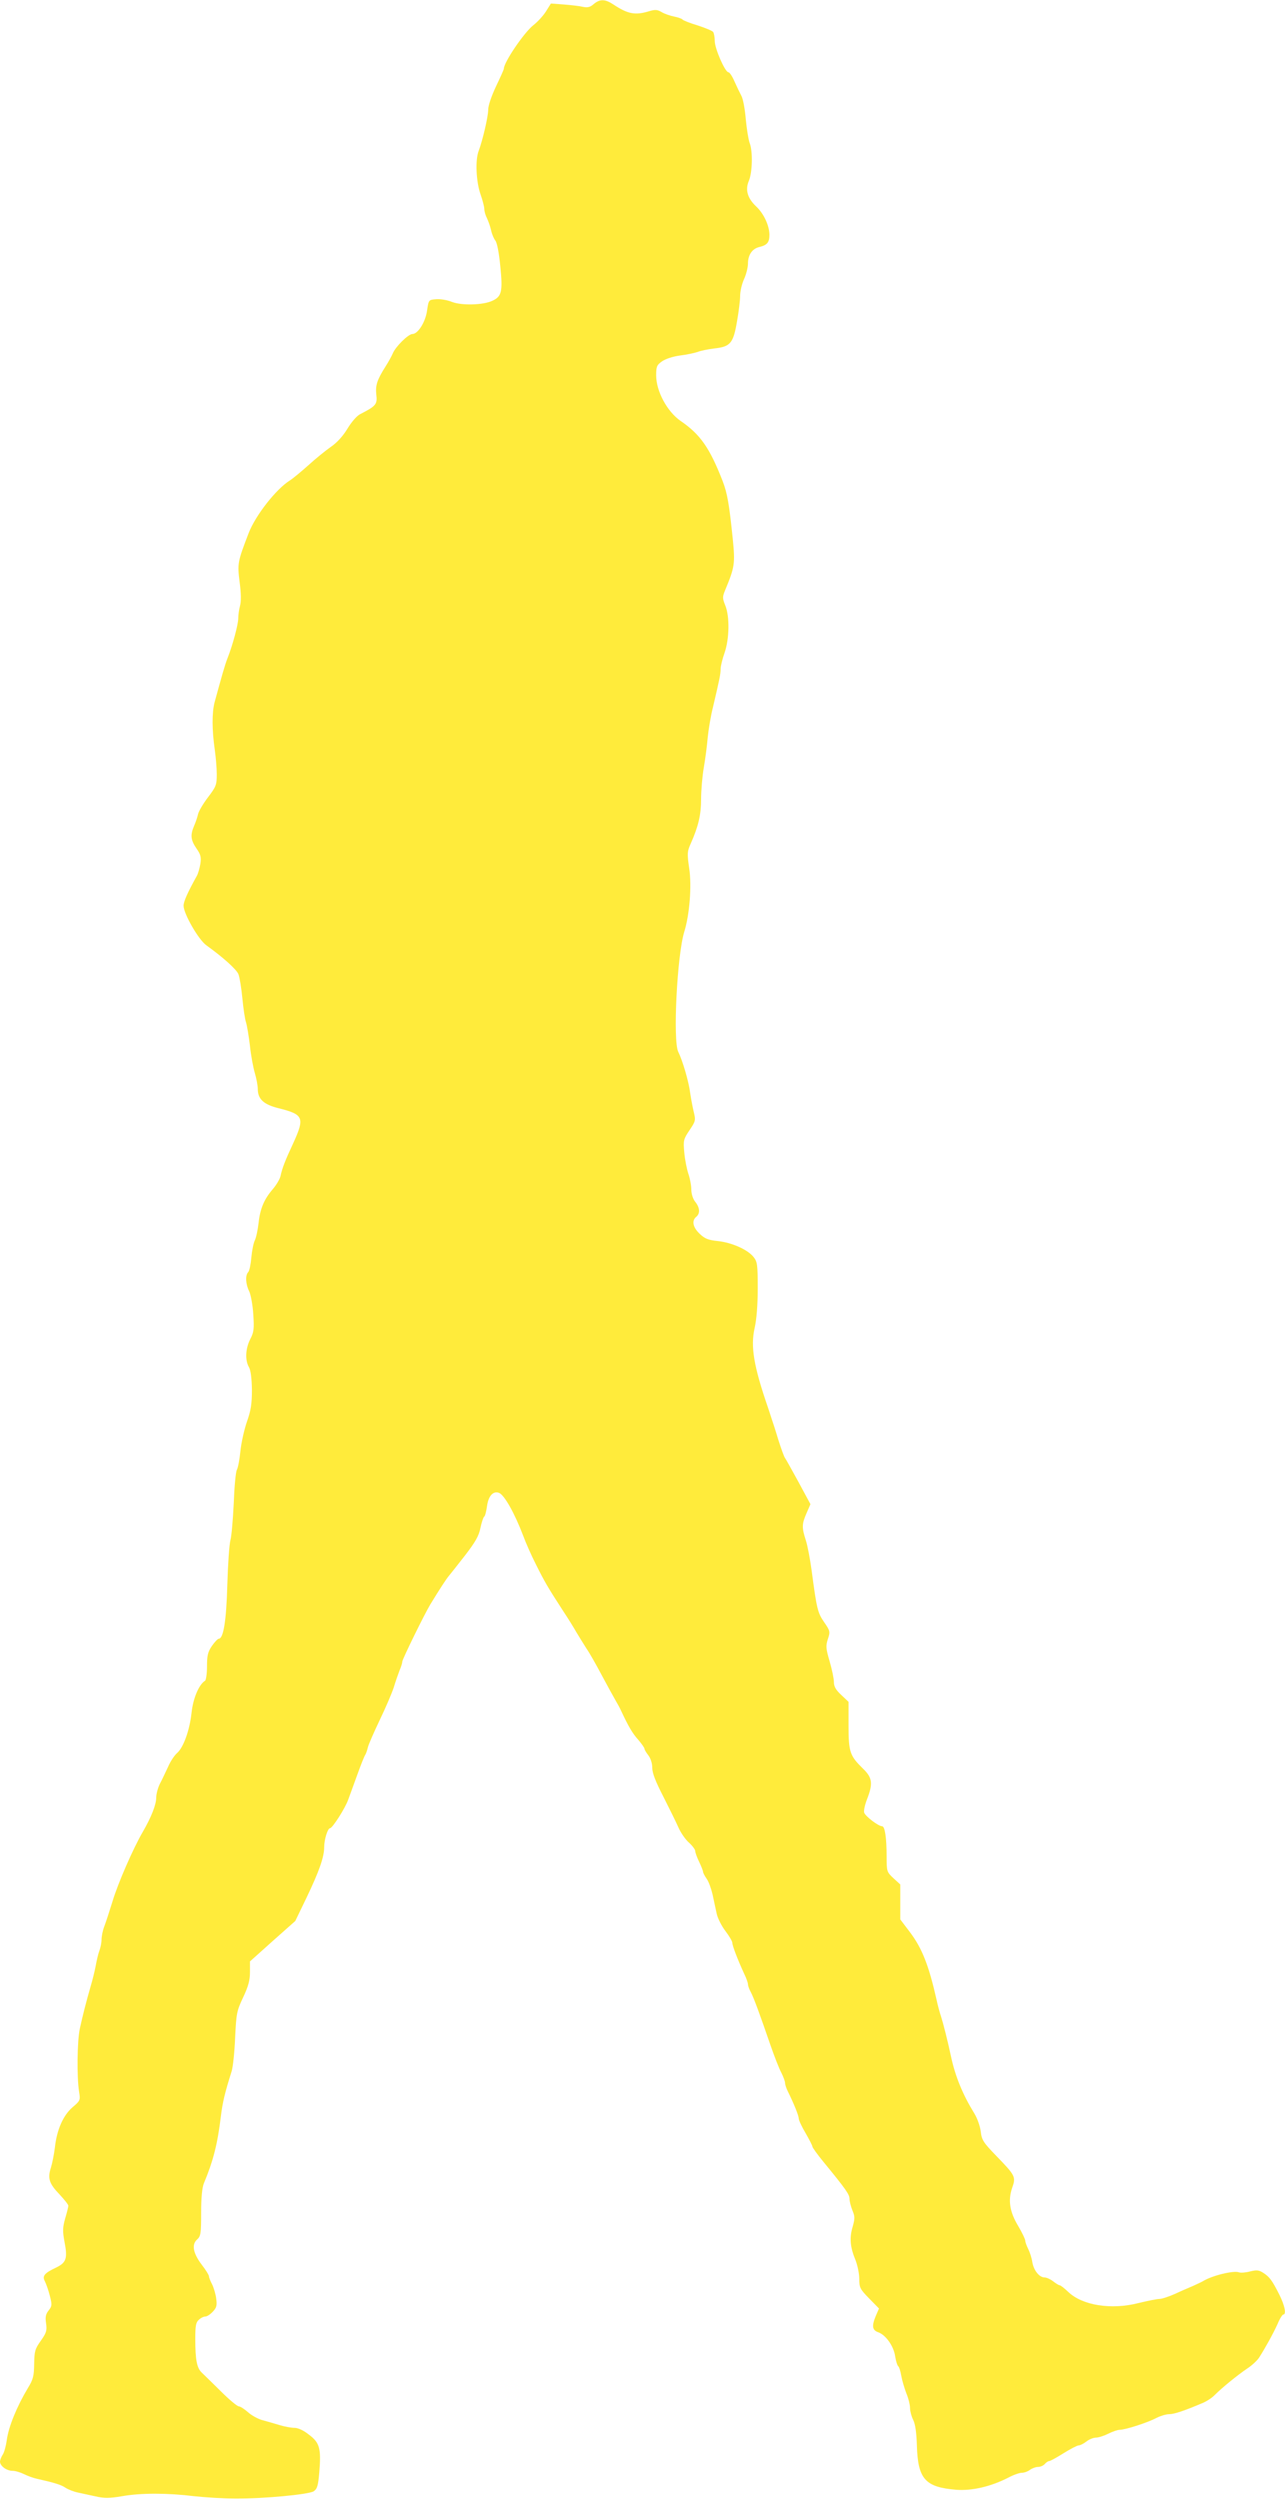 <?xml version="1.0" standalone="no"?>
<!DOCTYPE svg PUBLIC "-//W3C//DTD SVG 20010904//EN"
 "http://www.w3.org/TR/2001/REC-SVG-20010904/DTD/svg10.dtd">
<svg version="1.0" xmlns="http://www.w3.org/2000/svg"
 width="658pt" height="1280pt" viewBox="0 0 658 1280"
 preserveAspectRatio="xMidYMid meet">
<g transform="translate(0,1280) scale(0.1,-0.1)"
fill="#ffeb3b" stroke="none">
<path d="M3040 12779 c-18 -16 -32 -19 -55 -14 -16 4 -60 9 -97 12 l-67 5 -25
-40 c-13 -21 -43 -54 -65 -71 -48 -38 -151 -190 -151 -223 0 -4 -18 -44 -40
-90 -23 -49 -40 -98 -40 -119 0 -36 -29 -159 -49 -212 -18 -46 -13 -156 9
-220 11 -31 20 -66 20 -77 0 -12 6 -33 14 -48 7 -15 17 -43 21 -62 4 -19 14
-42 21 -51 9 -10 19 -61 26 -133 13 -129 7 -154 -41 -176 -46 -22 -156 -25
-206 -6 -24 10 -61 16 -82 14 -38 -3 -38 -3 -46 -57 -8 -60 -47 -121 -75 -121
-21 0 -87 -65 -101 -100 -6 -14 -22 -43 -36 -65 -45 -71 -53 -98 -48 -146 6
-49 -2 -58 -82 -99 -17 -8 -45 -40 -66 -75 -23 -38 -53 -71 -85 -93 -27 -19
-79 -61 -115 -94 -36 -32 -79 -68 -95 -78 -70 -44 -175 -177 -211 -270 -56
-146 -58 -154 -46 -250 8 -58 8 -101 2 -122 -5 -18 -9 -47 -9 -64 0 -30 -28
-136 -55 -204 -13 -32 -31 -97 -66 -225 -14 -54 -14 -140 1 -245 5 -36 10 -91
10 -124 0 -54 -3 -63 -45 -118 -25 -33 -48 -72 -51 -87 -3 -14 -12 -41 -20
-59 -20 -47 -18 -72 12 -116 22 -31 25 -45 20 -79 -4 -23 -12 -52 -19 -63 -45
-81 -67 -129 -67 -151 0 -41 77 -175 117 -203 85 -61 155 -124 164 -148 6 -15
15 -70 20 -122 5 -52 13 -108 19 -125 5 -16 14 -70 20 -120 5 -49 17 -112 25
-139 8 -27 15 -64 15 -81 0 -52 30 -80 107 -99 128 -32 134 -48 75 -178 -43
-92 -57 -129 -66 -171 -4 -15 -21 -44 -39 -65 -44 -51 -65 -99 -73 -174 -4
-34 -12 -74 -19 -88 -7 -14 -15 -54 -18 -89 -3 -35 -10 -68 -16 -74 -16 -16
-13 -63 5 -98 8 -17 18 -69 21 -118 5 -75 3 -92 -16 -128 -24 -48 -27 -107 -6
-143 9 -16 14 -56 15 -115 0 -73 -5 -106 -26 -165 -14 -41 -29 -109 -33 -150
-4 -41 -12 -84 -18 -95 -6 -11 -13 -87 -16 -170 -4 -82 -11 -168 -17 -190 -6
-22 -13 -125 -16 -230 -5 -184 -20 -275 -44 -275 -5 0 -21 -17 -35 -37 -21
-31 -25 -49 -25 -105 0 -37 -5 -70 -10 -73 -31 -19 -61 -89 -69 -163 -10 -92
-42 -179 -74 -207 -13 -11 -34 -42 -46 -70 -13 -27 -31 -67 -42 -87 -10 -20
-19 -52 -19 -71 0 -36 -25 -100 -69 -176 -49 -84 -128 -265 -155 -356 -15 -49
-34 -107 -42 -128 -8 -20 -14 -51 -14 -67 0 -16 -5 -41 -11 -57 -6 -15 -14
-50 -19 -78 -5 -27 -17 -75 -26 -105 -23 -80 -40 -147 -55 -215 -14 -64 -16
-250 -4 -324 7 -44 6 -46 -34 -80 -48 -42 -80 -115 -90 -206 -4 -33 -13 -79
-20 -102 -18 -55 -10 -82 44 -138 25 -27 45 -52 45 -58 0 -5 -7 -34 -16 -64
-13 -46 -14 -65 -4 -119 17 -87 10 -108 -44 -134 -59 -28 -71 -43 -56 -70 6
-12 18 -45 25 -73 12 -47 12 -53 -6 -76 -15 -19 -18 -34 -13 -66 5 -37 2 -48
-27 -89 -30 -42 -33 -54 -34 -119 -1 -62 -5 -79 -32 -123 -56 -93 -99 -198
-108 -265 -4 -30 -13 -64 -21 -76 -8 -12 -14 -29 -14 -36 0 -22 34 -47 64 -47
15 0 41 -8 59 -17 18 -9 48 -20 67 -24 85 -19 123 -30 146 -46 14 -9 42 -20
62 -24 20 -4 62 -14 92 -20 44 -10 70 -10 135 1 95 17 232 17 370 0 55 -6 150
-12 210 -12 147 -1 375 21 401 37 18 12 23 27 29 98 10 122 2 151 -53 192 -27
22 -56 35 -74 35 -16 0 -50 6 -76 14 -26 8 -65 19 -87 25 -23 6 -56 24 -75 41
-18 16 -40 30 -47 30 -8 0 -49 34 -91 76 -42 42 -87 85 -98 96 -26 24 -34 65
-34 174 0 66 3 84 18 97 10 10 25 17 34 17 8 0 25 11 38 25 19 20 22 31 17 68
-3 23 -13 56 -21 72 -9 17 -16 35 -16 41 0 6 -16 32 -36 58 -45 59 -54 104
-25 130 19 17 21 30 21 137 0 78 5 129 14 151 48 115 70 201 87 343 9 73 20
119 55 230 7 22 15 100 18 172 6 125 8 137 41 207 27 57 35 88 35 130 l0 54
116 104 116 103 58 120 c64 134 90 207 90 258 0 39 18 97 30 97 12 0 77 101
93 146 8 21 29 80 47 129 18 50 36 95 40 100 4 6 10 23 14 40 4 16 32 79 61
140 29 60 61 135 71 165 9 30 23 70 30 88 8 18 14 38 14 45 0 12 115 246 143
292 50 82 83 132 94 145 7 8 44 55 83 105 54 70 72 101 80 142 6 29 15 55 19
58 5 2 11 27 15 55 7 51 31 78 61 67 28 -11 80 -104 125 -222 12 -33 41 -99
65 -146 43 -86 60 -116 140 -239 24 -36 53 -83 66 -106 13 -22 37 -60 52 -84
16 -23 51 -85 79 -138 28 -52 59 -109 69 -126 10 -17 24 -42 30 -56 36 -77 57
-114 87 -147 17 -20 32 -41 32 -46 0 -5 9 -20 20 -34 12 -16 20 -41 20 -64 0
-27 17 -70 56 -146 30 -59 65 -130 77 -157 12 -28 36 -63 54 -79 18 -16 33
-36 33 -44 0 -7 9 -33 20 -55 11 -23 20 -46 20 -51 0 -5 8 -21 18 -35 11 -15
24 -52 31 -82 6 -30 16 -74 21 -98 5 -23 25 -63 45 -89 19 -25 35 -52 35 -60
0 -14 26 -83 61 -159 11 -22 19 -46 19 -53 0 -7 6 -25 14 -39 16 -30 48 -118
101 -272 20 -58 45 -122 56 -142 10 -20 19 -44 19 -52 0 -8 6 -27 14 -43 32
-65 56 -125 56 -139 0 -9 16 -43 35 -75 19 -33 35 -64 35 -69 0 -5 26 -41 58
-80 114 -139 132 -165 132 -188 0 -12 7 -39 15 -59 13 -31 13 -41 1 -84 -17
-56 -13 -104 15 -171 10 -26 19 -68 19 -95 0 -45 4 -53 50 -100 l51 -52 -16
-37 c-22 -53 -19 -74 13 -85 38 -14 79 -71 86 -124 4 -24 11 -47 16 -50 4 -3
11 -24 15 -48 4 -23 16 -64 26 -90 11 -26 19 -60 19 -76 0 -15 7 -42 16 -60
11 -22 17 -65 19 -131 5 -172 42 -214 202 -227 80 -6 176 16 266 62 26 14 57
25 70 25 12 0 31 7 41 15 11 8 30 15 42 15 12 0 27 7 34 15 7 8 17 15 23 15 5
0 38 18 73 40 35 22 70 40 77 40 8 0 26 9 40 20 14 11 36 20 49 20 13 0 41 9
63 20 22 11 48 20 59 20 28 0 144 37 188 61 20 10 49 19 65 19 25 0 77 17 173
58 19 8 47 26 61 41 35 35 114 100 166 135 23 15 50 40 60 55 29 45 73 124 95
173 11 27 25 48 29 48 17 0 8 46 -20 102 -37 73 -50 91 -83 112 -22 14 -33 15
-66 7 -22 -6 -47 -8 -57 -5 -27 11 -138 -16 -185 -45 -8 -5 -31 -15 -50 -24
-19 -8 -61 -26 -93 -41 -31 -14 -68 -26 -80 -26 -13 0 -61 -10 -107 -21 -140
-36 -288 -12 -360 57 -20 19 -39 34 -44 34 -4 0 -19 9 -33 20 -14 11 -34 20
-44 20 -27 0 -56 36 -63 79 -3 21 -13 51 -21 67 -8 16 -15 35 -15 42 0 8 -16
41 -36 75 -44 73 -53 132 -31 196 20 56 16 63 -81 163 -67 69 -75 82 -80 125
-3 26 -17 67 -33 93 -59 96 -97 188 -119 290 -17 81 -41 174 -51 205 -6 17
-17 57 -24 90 -39 173 -74 261 -135 342 l-50 66 0 90 0 89 -35 32 c-34 32 -35
34 -35 112 0 96 -9 154 -23 154 -19 0 -86 51 -92 70 -3 10 4 41 15 69 31 80
27 110 -21 156 -67 66 -74 84 -74 221 l0 121 -37 35 c-28 26 -38 43 -38 67 0
17 -10 65 -22 106 -19 65 -20 78 -9 113 13 38 12 42 -19 87 -33 48 -38 67 -64
265 -8 58 -21 128 -30 155 -21 65 -20 83 4 138 l20 46 -61 113 c-34 62 -65
118 -69 123 -5 6 -20 48 -35 95 -14 47 -30 96 -35 110 -4 14 -13 39 -18 55
-73 212 -89 311 -68 405 10 44 16 117 16 203 0 122 -2 137 -21 161 -30 38
-110 74 -183 82 -49 5 -67 12 -93 37 -35 33 -42 67 -18 87 21 17 19 47 -5 77
-12 15 -20 41 -20 63 0 21 -7 57 -15 80 -8 24 -18 73 -21 109 -6 62 -4 69 27
115 31 46 32 50 21 95 -6 25 -14 69 -18 96 -7 57 -39 166 -61 210 -28 57 -6
495 31 615 27 87 39 235 25 325 -11 76 -10 86 8 126 39 88 53 147 53 227 0 43
6 117 14 163 8 46 17 116 20 154 4 39 15 108 27 155 34 145 39 169 39 195 0
14 9 51 20 82 25 72 27 186 4 243 -15 37 -15 44 -1 78 49 118 52 135 39 265
-18 174 -27 230 -52 295 -66 169 -114 238 -215 307 -69 48 -125 152 -125 233
0 45 3 53 30 72 19 13 56 25 93 30 34 4 74 13 89 18 14 6 53 14 86 18 82 9 97
26 116 139 9 50 16 109 16 131 0 23 9 61 20 85 11 24 20 60 20 79 0 44 21 76
57 85 42 10 53 24 53 64 -1 47 -29 108 -69 145 -44 42 -56 85 -36 131 18 44
20 151 4 192 -6 15 -15 70 -20 121 -4 51 -14 105 -22 120 -8 15 -24 48 -36 75
-11 26 -25 47 -31 47 -17 0 -70 121 -70 160 0 19 -4 40 -8 46 -4 6 -40 21 -80
34 -40 12 -75 26 -77 30 -3 4 -22 11 -42 15 -21 4 -50 14 -65 23 -22 13 -33
14 -66 4 -70 -21 -107 -14 -181 35 -42 28 -69 29 -101 2z"/>
</g>
</svg>
